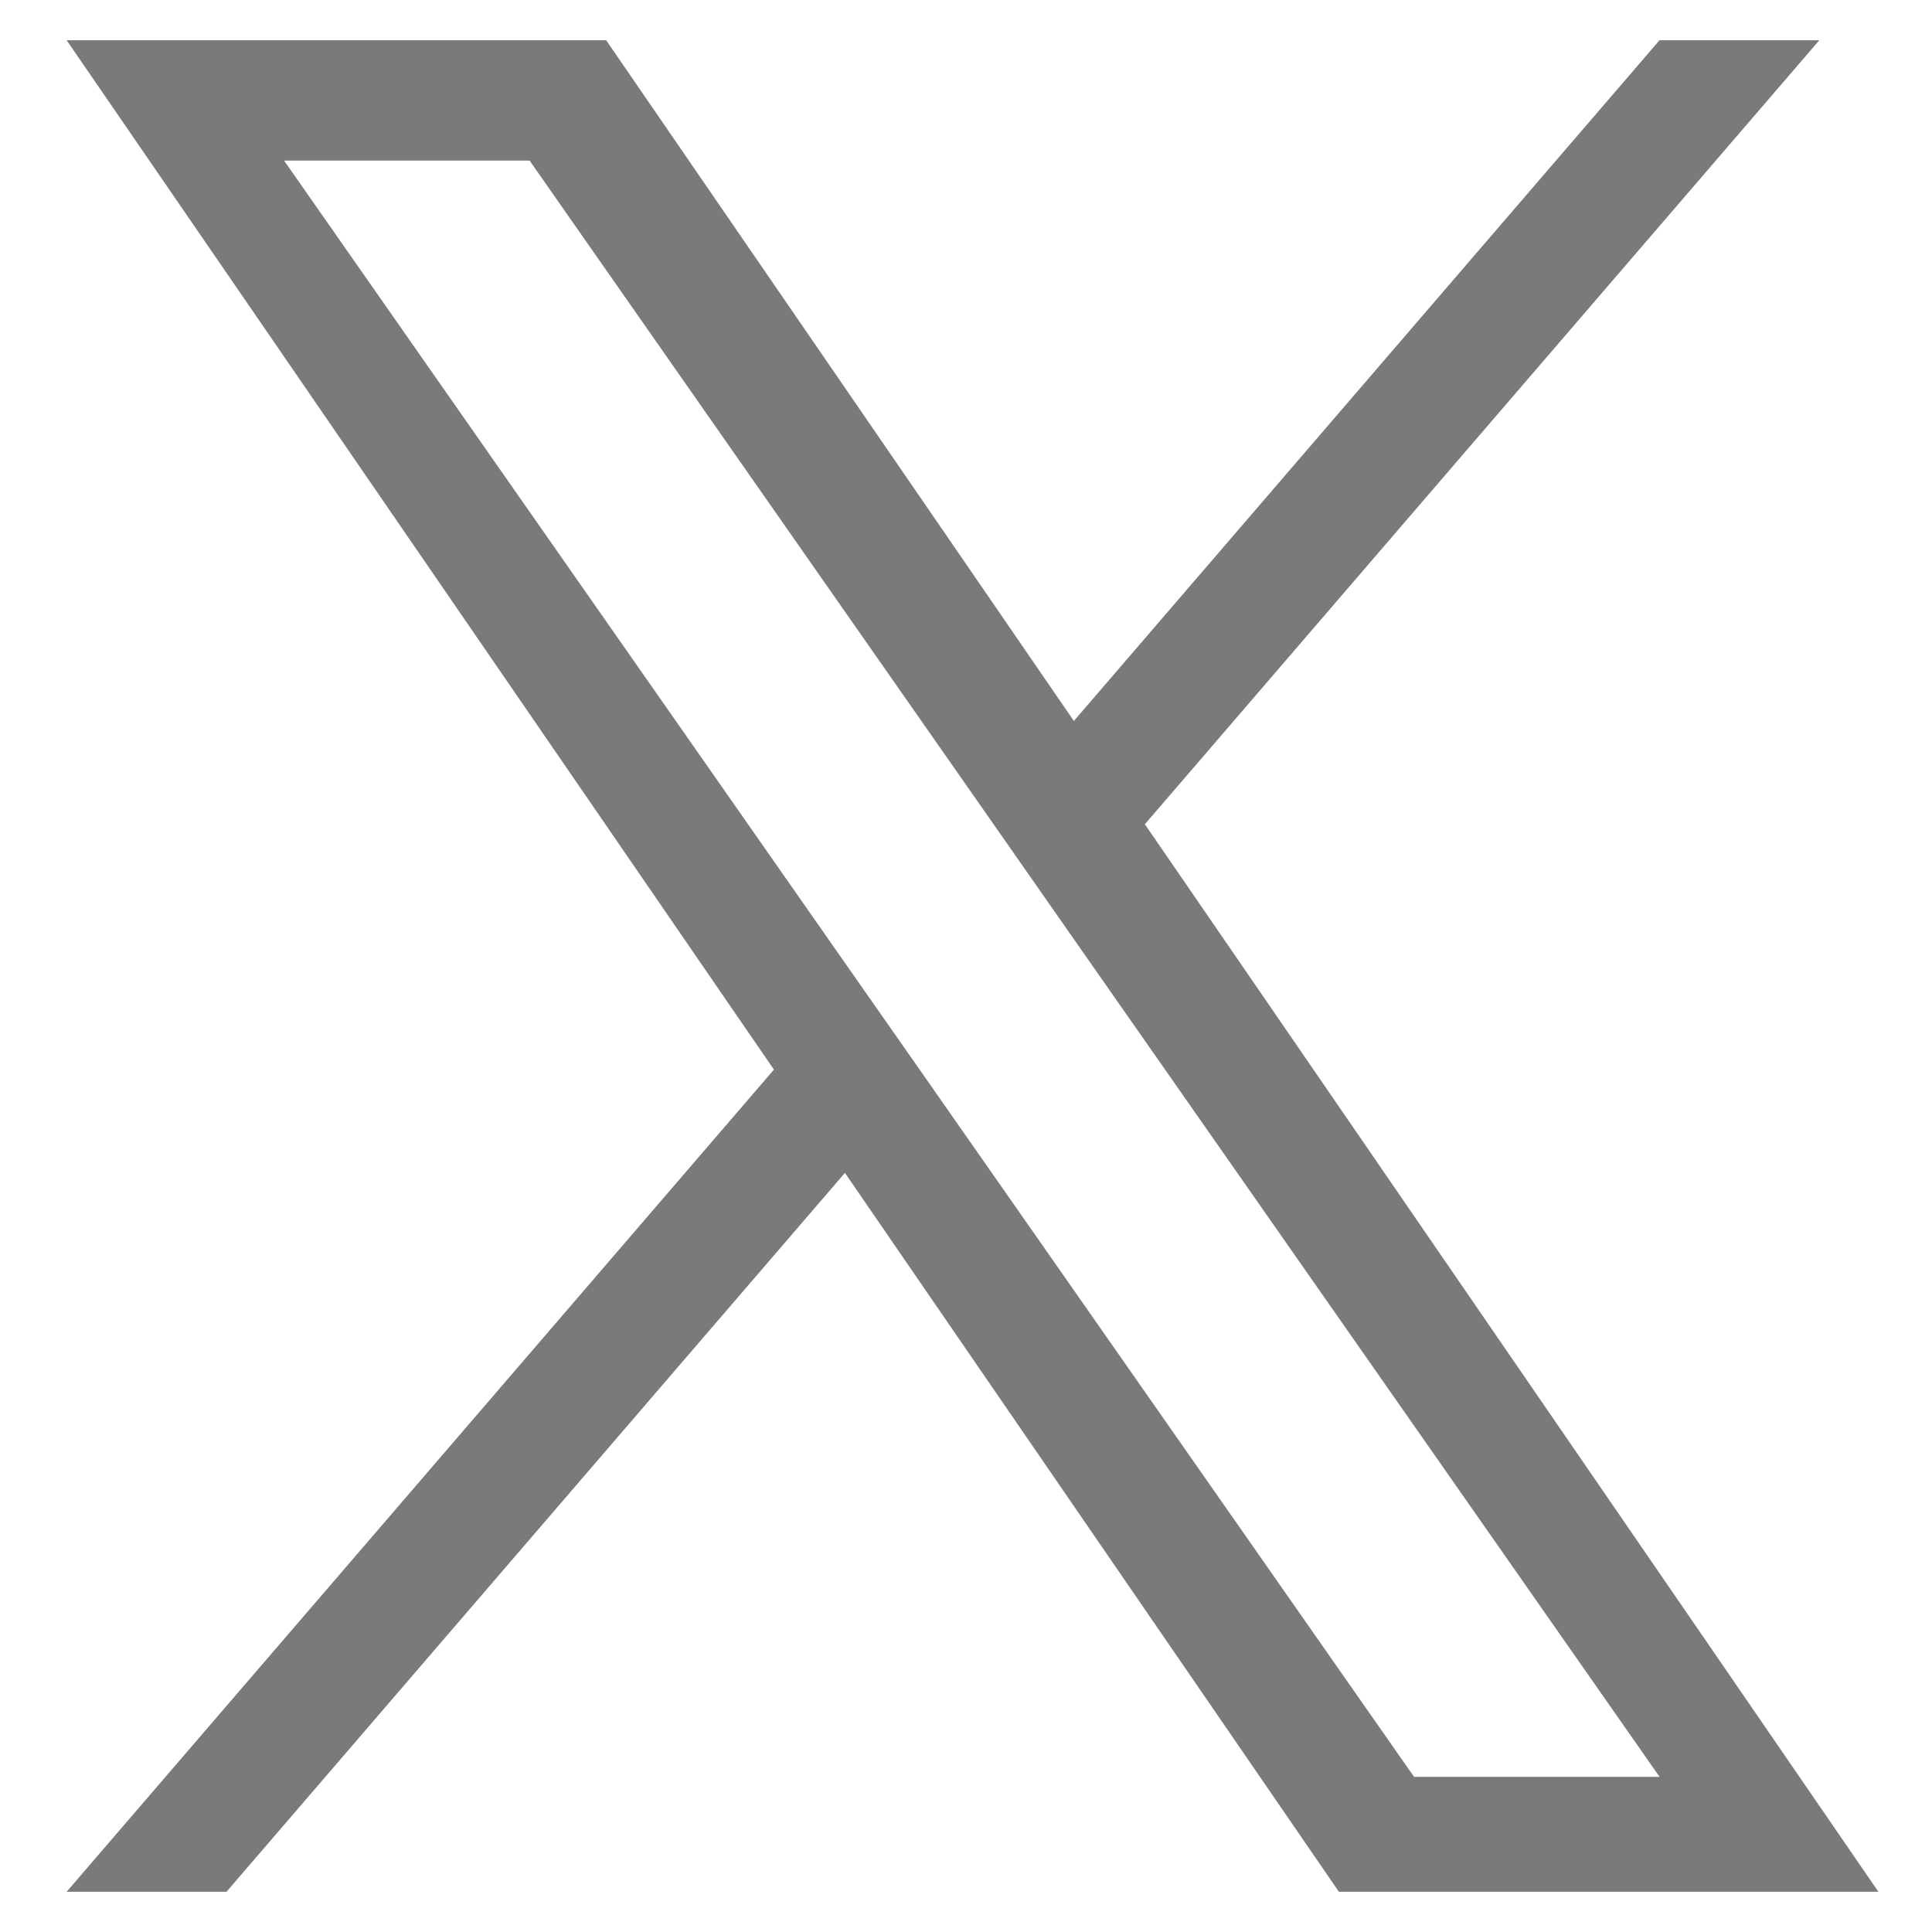 <svg width="30" height="30" viewBox="0 0 24 23" fill="none" xmlns="http://www.w3.org/2000/svg">
<g clip-path="url(#clip0_1708_5053)">
<path d="M14.222 9.739L22.6 0H20.615L13.34 8.456L7.53 0H0.828L9.614 12.787L0.828 23H2.814L10.496 14.07L16.632 23H23.334L14.222 9.739H14.222ZM11.503 12.9L10.612 11.627L3.529 1.495H6.579L12.295 9.671L13.185 10.945L20.616 21.573H17.566L11.503 12.9V12.9Z" fill="#7A7A7A"/>
</g>
<defs>
<clipPath id="clip0_1708_5053">
<rect width="23" height="23" fill="white" transform="translate(0.58)"/>
</clipPath>
</defs>
</svg>
